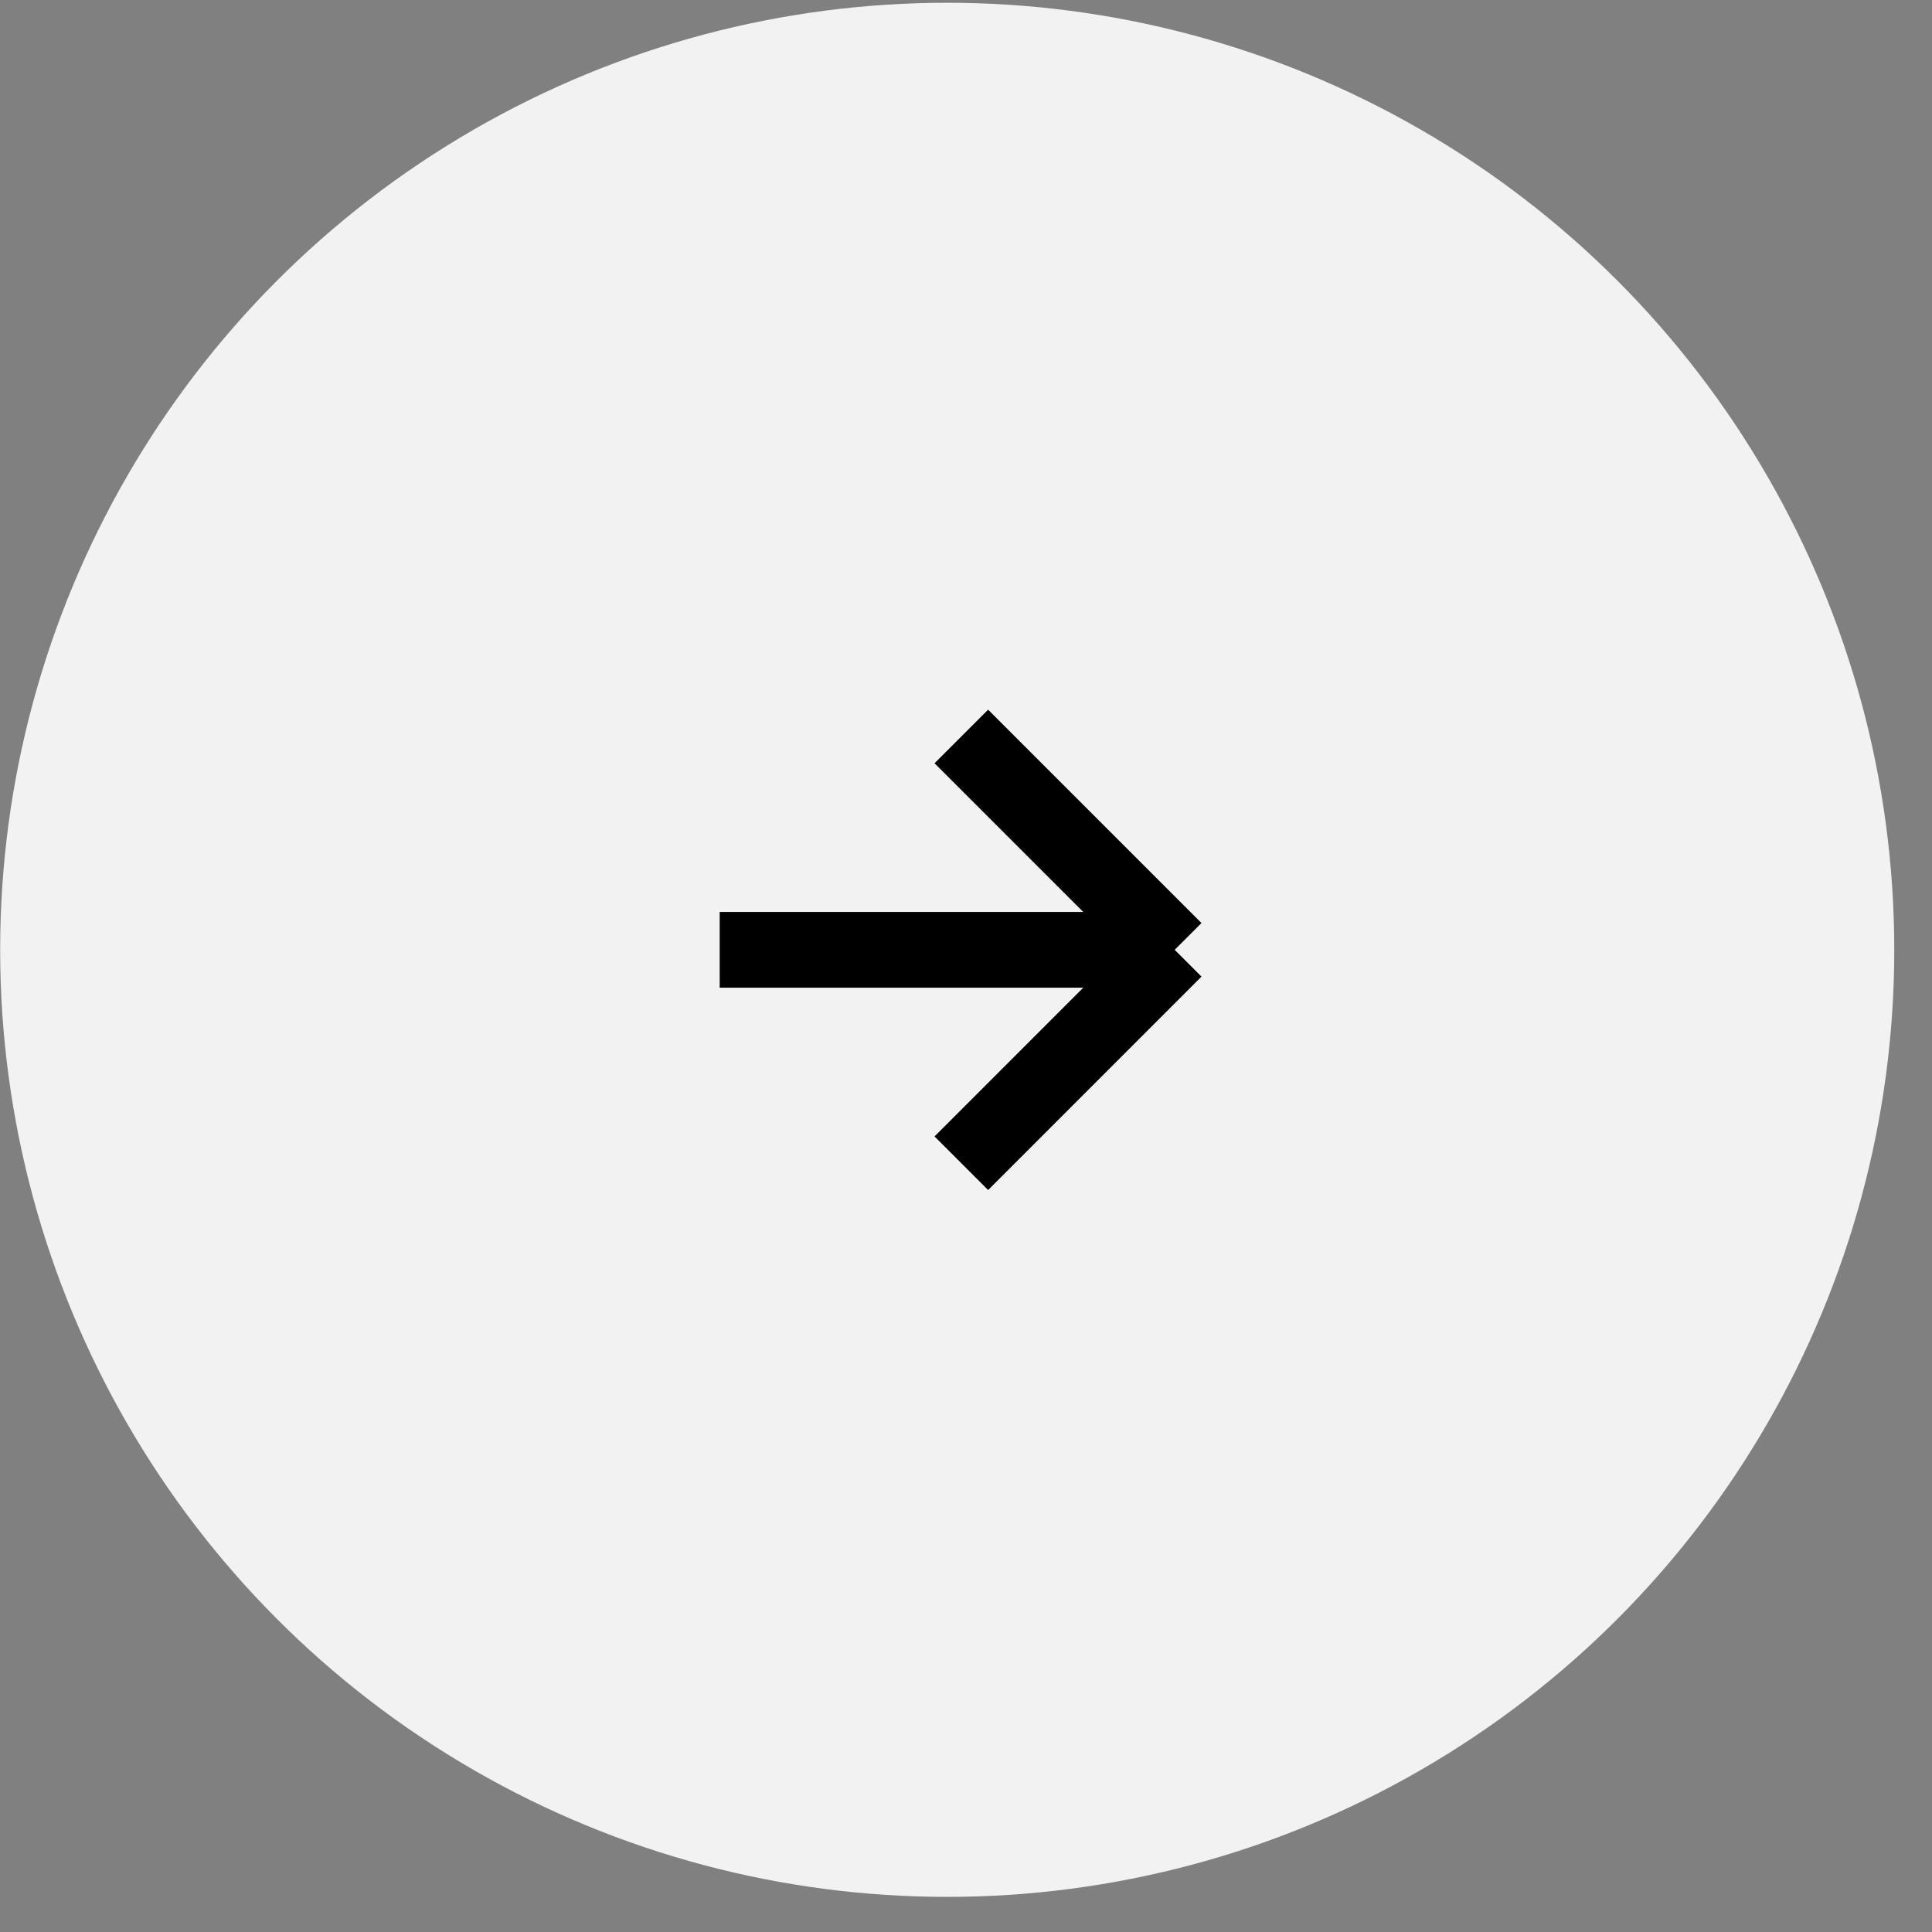 <?xml version="1.0" encoding="UTF-8"?> <svg xmlns="http://www.w3.org/2000/svg" width="51" height="51"><rect width="100%" height="100%" fill="#808080" stroke="none"/> <g> <title>background</title> <rect fill="none" id="canvas_background" height="402" width="582" y="-1" x="-1"></rect> </g> <g> <title>Layer 1</title> <circle id="svg_1" fill="#F2F2F2" r="25" cy="25.073" cx="25.004"></circle> <path transform="rotate(-180, 25.004, 25.073)" id="svg_2" stroke-width="2" stroke="black" d="m31.01,25.073l-12.011,0m0,0l5.632,-5.633m-5.632,5.633l5.632,5.632"></path> </g> </svg> 